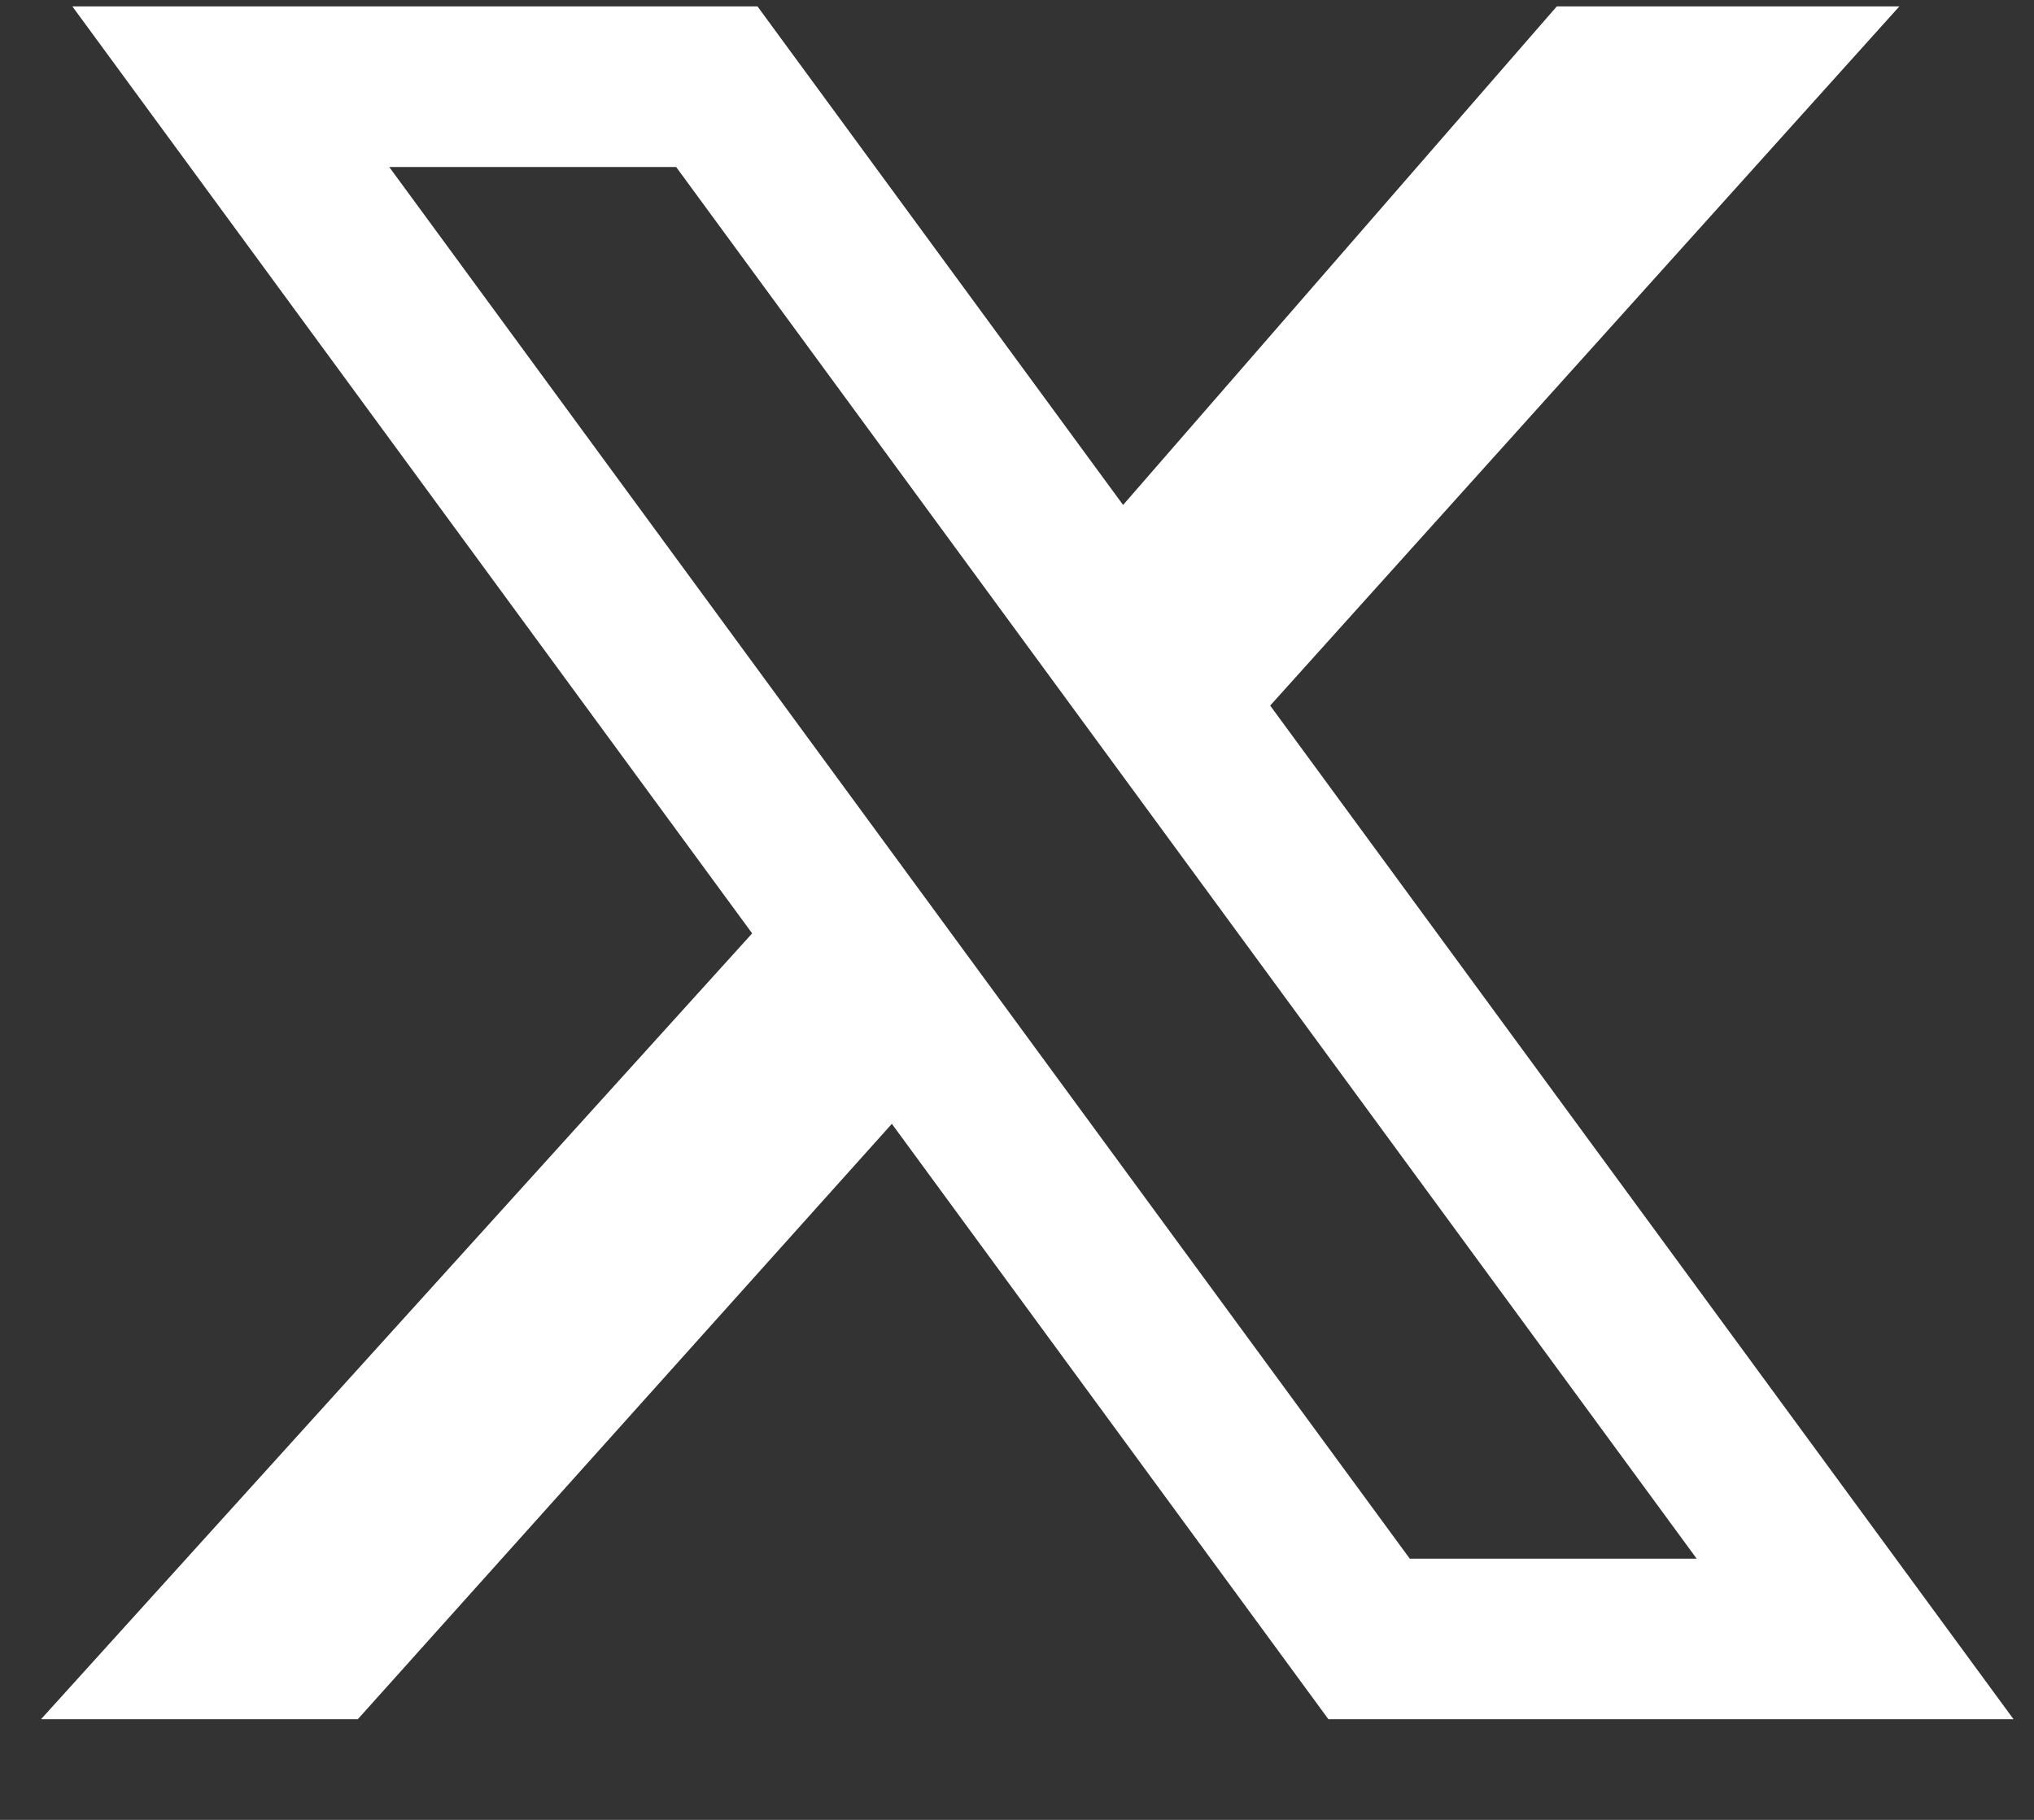 <svg width="19" height="17" viewBox="0 0 19 17" fill="none" xmlns="http://www.w3.org/2000/svg">
<rect x="0" y="0" width="19" height="17" fill="#333333" stroke="none"/>
<path fill-rule="evenodd" clip-rule="evenodd" d="M14.542 0.06H17.742L11.865 6.591L18.809 16.06H12.409L8.331 10.498L3.342 16.06H0.383L7.026 8.719L0.676 0.06H7.076L10.491 4.717L14.542 0.06ZM13.169 14.56L3.636 1.56H6.316L15.849 14.56H13.169Z" fill="white"/>
</svg>
